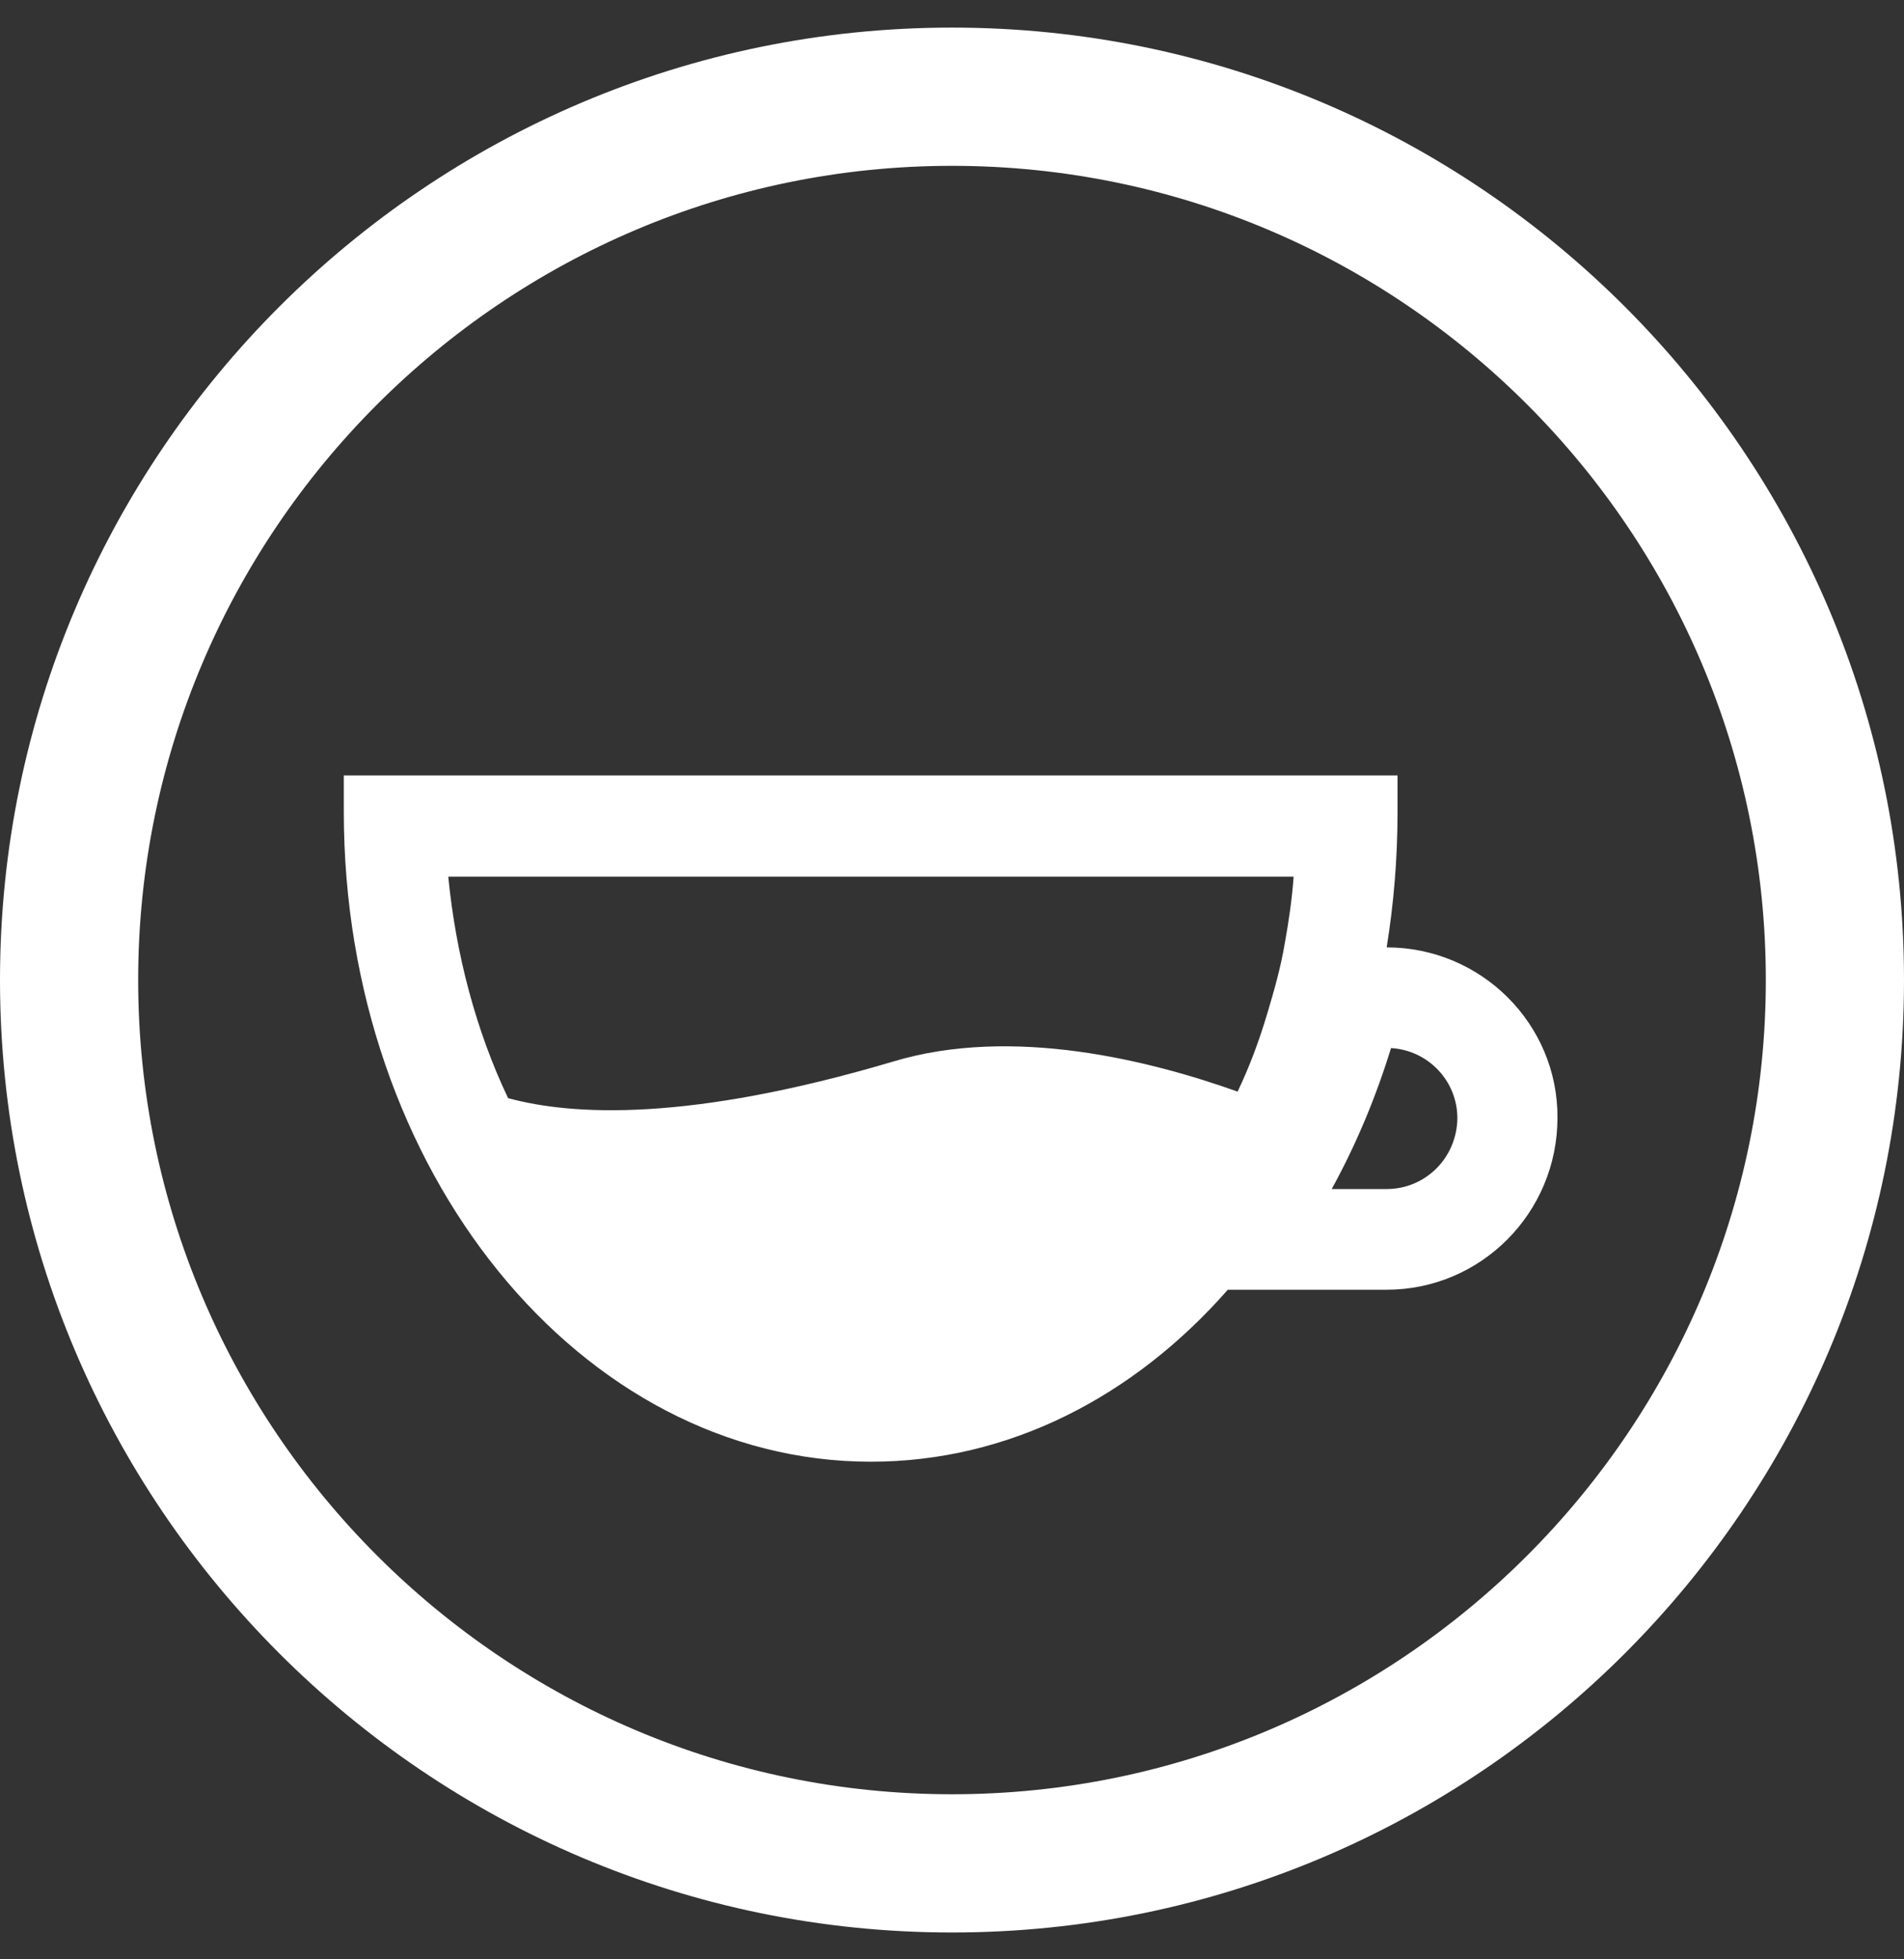 <svg width="35" height="36" viewBox="0 0 35 36" fill="none" xmlns="http://www.w3.org/2000/svg">
<rect x="0" y="0" width="35" height="36" fill="#333333" stroke="none"/>
<path d="M17.5 0.507C7.85 0.507 0 8.357 0 18.007C0 27.657 7.85 35.507 17.5 35.507C27.16 35.507 35 27.657 35 18.007C35 8.357 27.16 0.507 17.5 0.507ZM17.5 32.967C9.25 32.967 2.54 26.247 2.54 18.007C2.54 9.767 9.25 3.047 17.5 3.047C25.76 3.047 32.46 9.767 32.46 18.007C32.46 26.247 25.76 32.967 17.5 32.967Z" fill="#fff"/>
<path d="M25.49 17.407C25.62 16.607 25.69 15.777 25.69 14.917V14.247H6.32V14.917C6.32 21.507 10.67 26.857 16.01 26.857C18.54 26.857 20.84 25.667 22.57 23.697H25.49C27.22 23.697 28.63 22.287 28.63 20.537C28.64 18.817 27.23 17.407 25.49 17.407ZM23.62 17.317C23.54 17.797 23.41 18.237 23.3 18.607C23.14 19.147 22.96 19.617 22.75 20.057C21.18 19.497 18.62 18.837 16.41 19.507C12.66 20.617 10.52 20.497 9.34 20.177C8.75 18.937 8.38 17.537 8.24 16.107H23.78C23.75 16.527 23.69 16.927 23.62 17.317ZM25.49 21.847H24.48C24.93 21.027 25.29 20.167 25.57 19.257C26.25 19.297 26.79 19.857 26.79 20.547C26.78 21.277 26.2 21.847 25.49 21.847Z" fill="#fff"/>
</svg>
